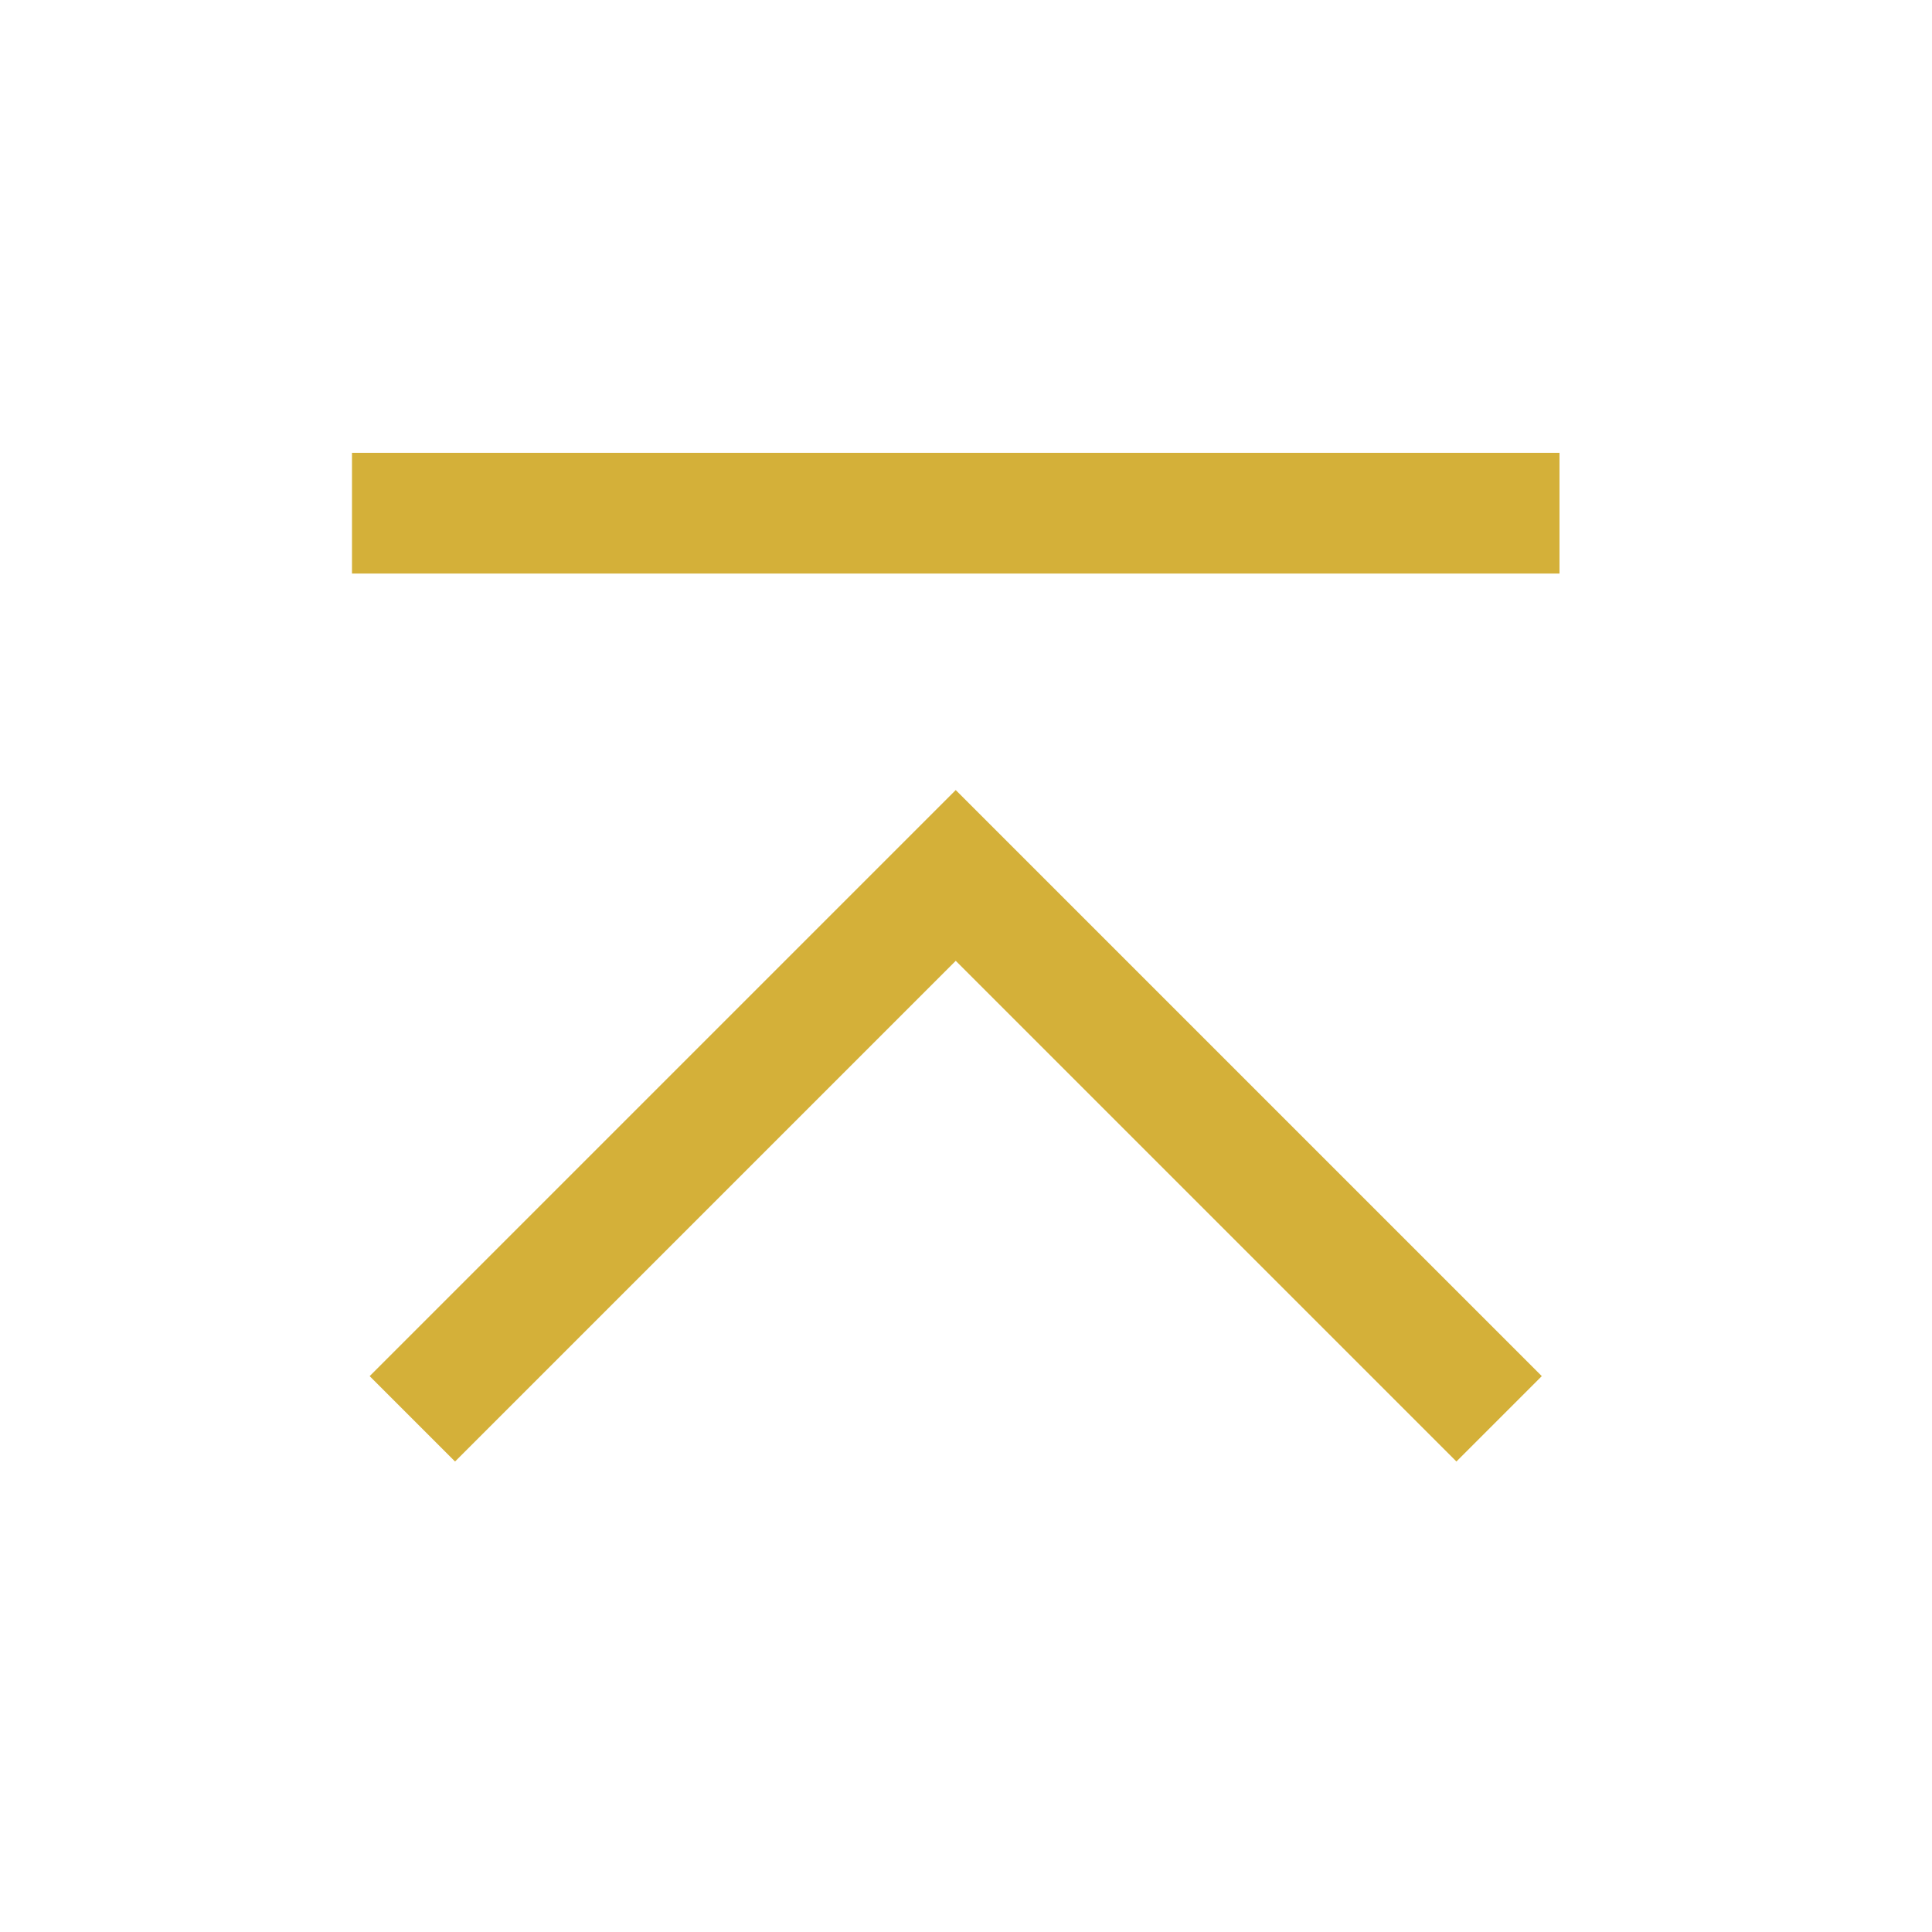 <svg id="Ebene_1" data-name="Ebene 1" xmlns="http://www.w3.org/2000/svg" width="32" height="32" viewBox="0 0 32 32">
  <defs>
    <style>
      .cls-1 {
        fill: none;
        stroke: rgb(212, 176, 57);
        stroke-miterlimit: 10;
        stroke-width: 2px;
      }
    </style>
  </defs>
  <g>
    <polyline class="cls-1" points="6.83 23.5 15.83 14.5 24.83 23.5"/>
    <line class="cls-1" x1="5.83" y1="8.5" x2="25.83" y2="8.5"/>
  </g>
</svg>
